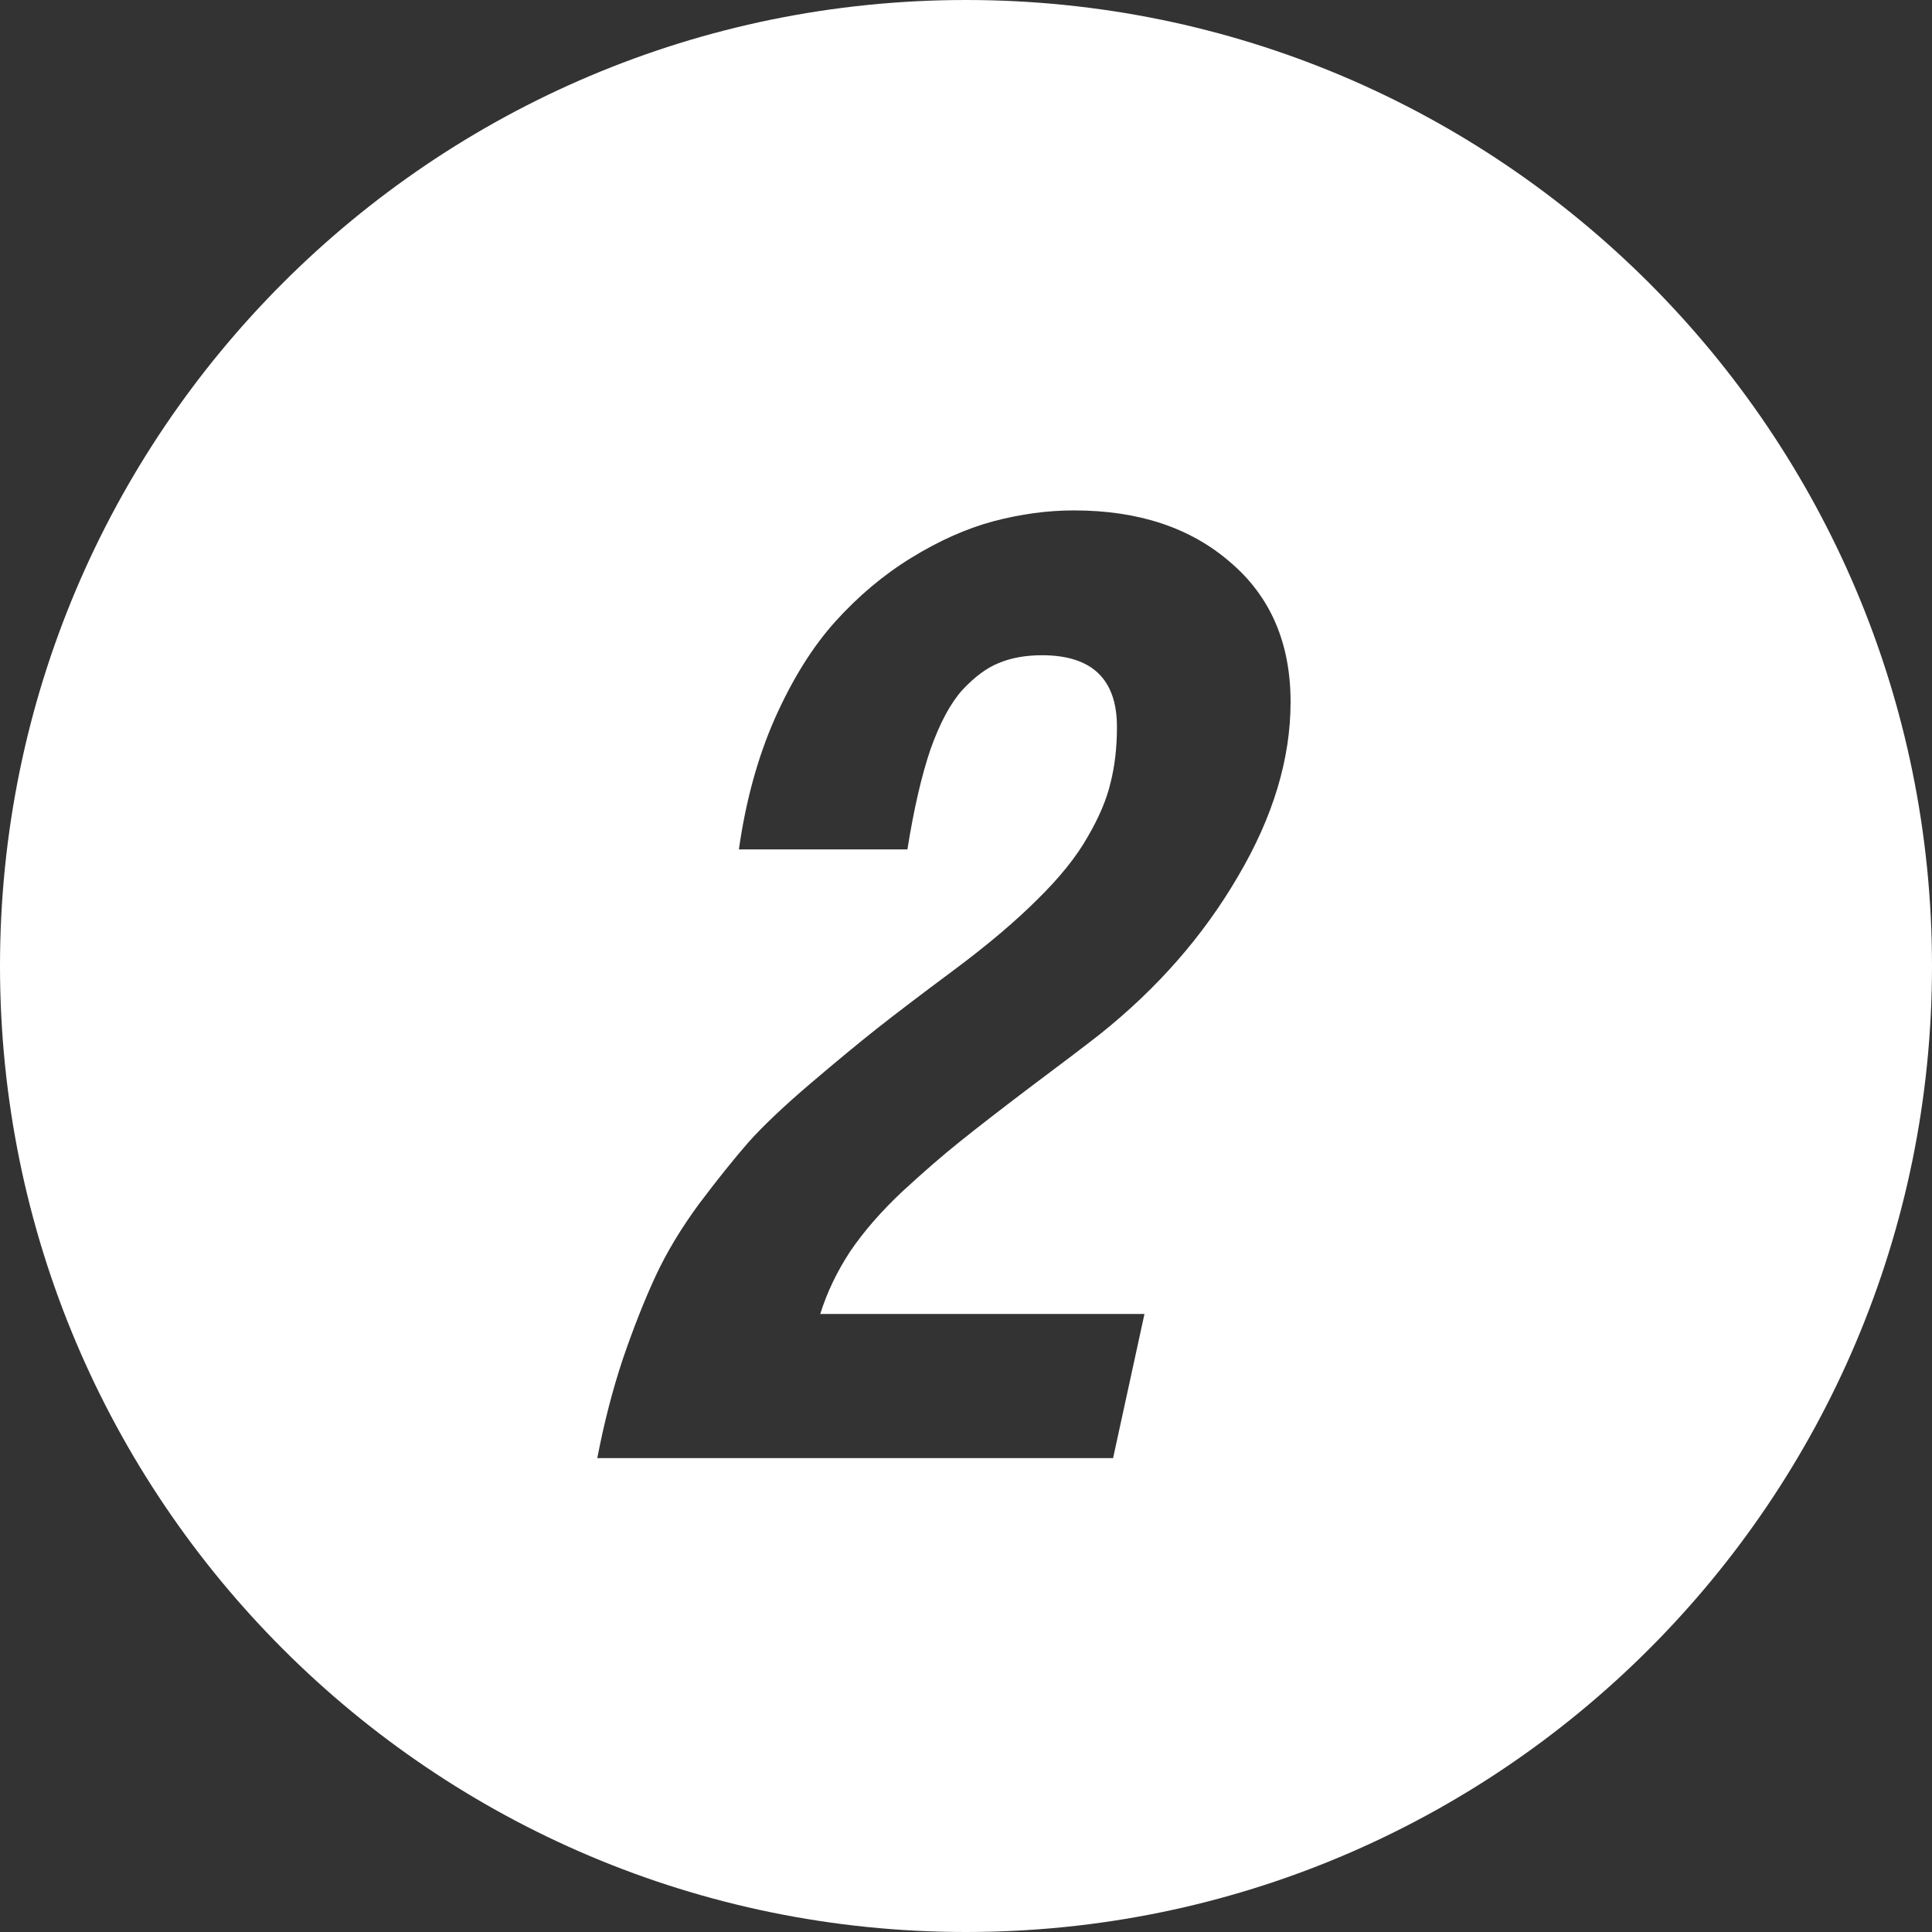 <?xml version="1.0" encoding="UTF-8"?> <svg xmlns="http://www.w3.org/2000/svg" width="53" height="53" viewBox="0 0 53 53" fill="none"><rect x="0" y="0" width="53" height="53" fill="#333333" stroke="none"/> <path fill-rule="evenodd" clip-rule="evenodd" d="M26.5 53C41.136 53 53 41.136 53 26.5C53 11.864 41.136 0 26.5 0C11.864 0 0 11.864 0 26.5C0 41.136 11.864 53 26.5 53ZM17.088 37.275C16.807 38.119 16.572 39.027 16.385 40H30.535L31.396 36.045H22.502C22.689 35.447 22.965 34.873 23.328 34.322C23.703 33.772 24.178 33.227 24.752 32.688C25.338 32.148 25.865 31.691 26.334 31.316C26.814 30.93 27.465 30.426 28.285 29.805C29.117 29.184 29.75 28.703 30.184 28.363C31.754 27.109 33.014 25.668 33.963 24.039C34.924 22.41 35.404 20.816 35.404 19.258C35.404 17.641 34.853 16.363 33.752 15.426C32.662 14.477 31.232 14.002 29.463 14.002C28.736 14.002 27.998 14.102 27.248 14.301C26.51 14.5 25.76 14.834 24.998 15.303C24.236 15.771 23.539 16.357 22.906 17.061C22.285 17.752 21.734 18.637 21.254 19.715C20.785 20.781 20.457 21.977 20.27 23.301H24.893C25.068 22.199 25.279 21.285 25.525 20.559C25.783 19.832 26.076 19.287 26.404 18.924C26.744 18.561 27.078 18.314 27.406 18.186C27.746 18.045 28.139 17.975 28.584 17.975C29.955 17.975 30.641 18.631 30.641 19.943C30.641 20.506 30.582 21.016 30.465 21.473C30.359 21.93 30.148 22.428 29.832 22.967C29.527 23.506 29.07 24.074 28.461 24.672C27.863 25.27 27.102 25.914 26.176 26.605C25.262 27.285 24.553 27.824 24.049 28.223C23.545 28.621 22.936 29.125 22.221 29.734C21.506 30.344 20.943 30.877 20.533 31.334C20.135 31.791 19.684 32.353 19.18 33.022C18.688 33.69 18.289 34.352 17.984 35.008C17.68 35.664 17.381 36.42 17.088 37.275Z" fill="white"></path> </svg> 
